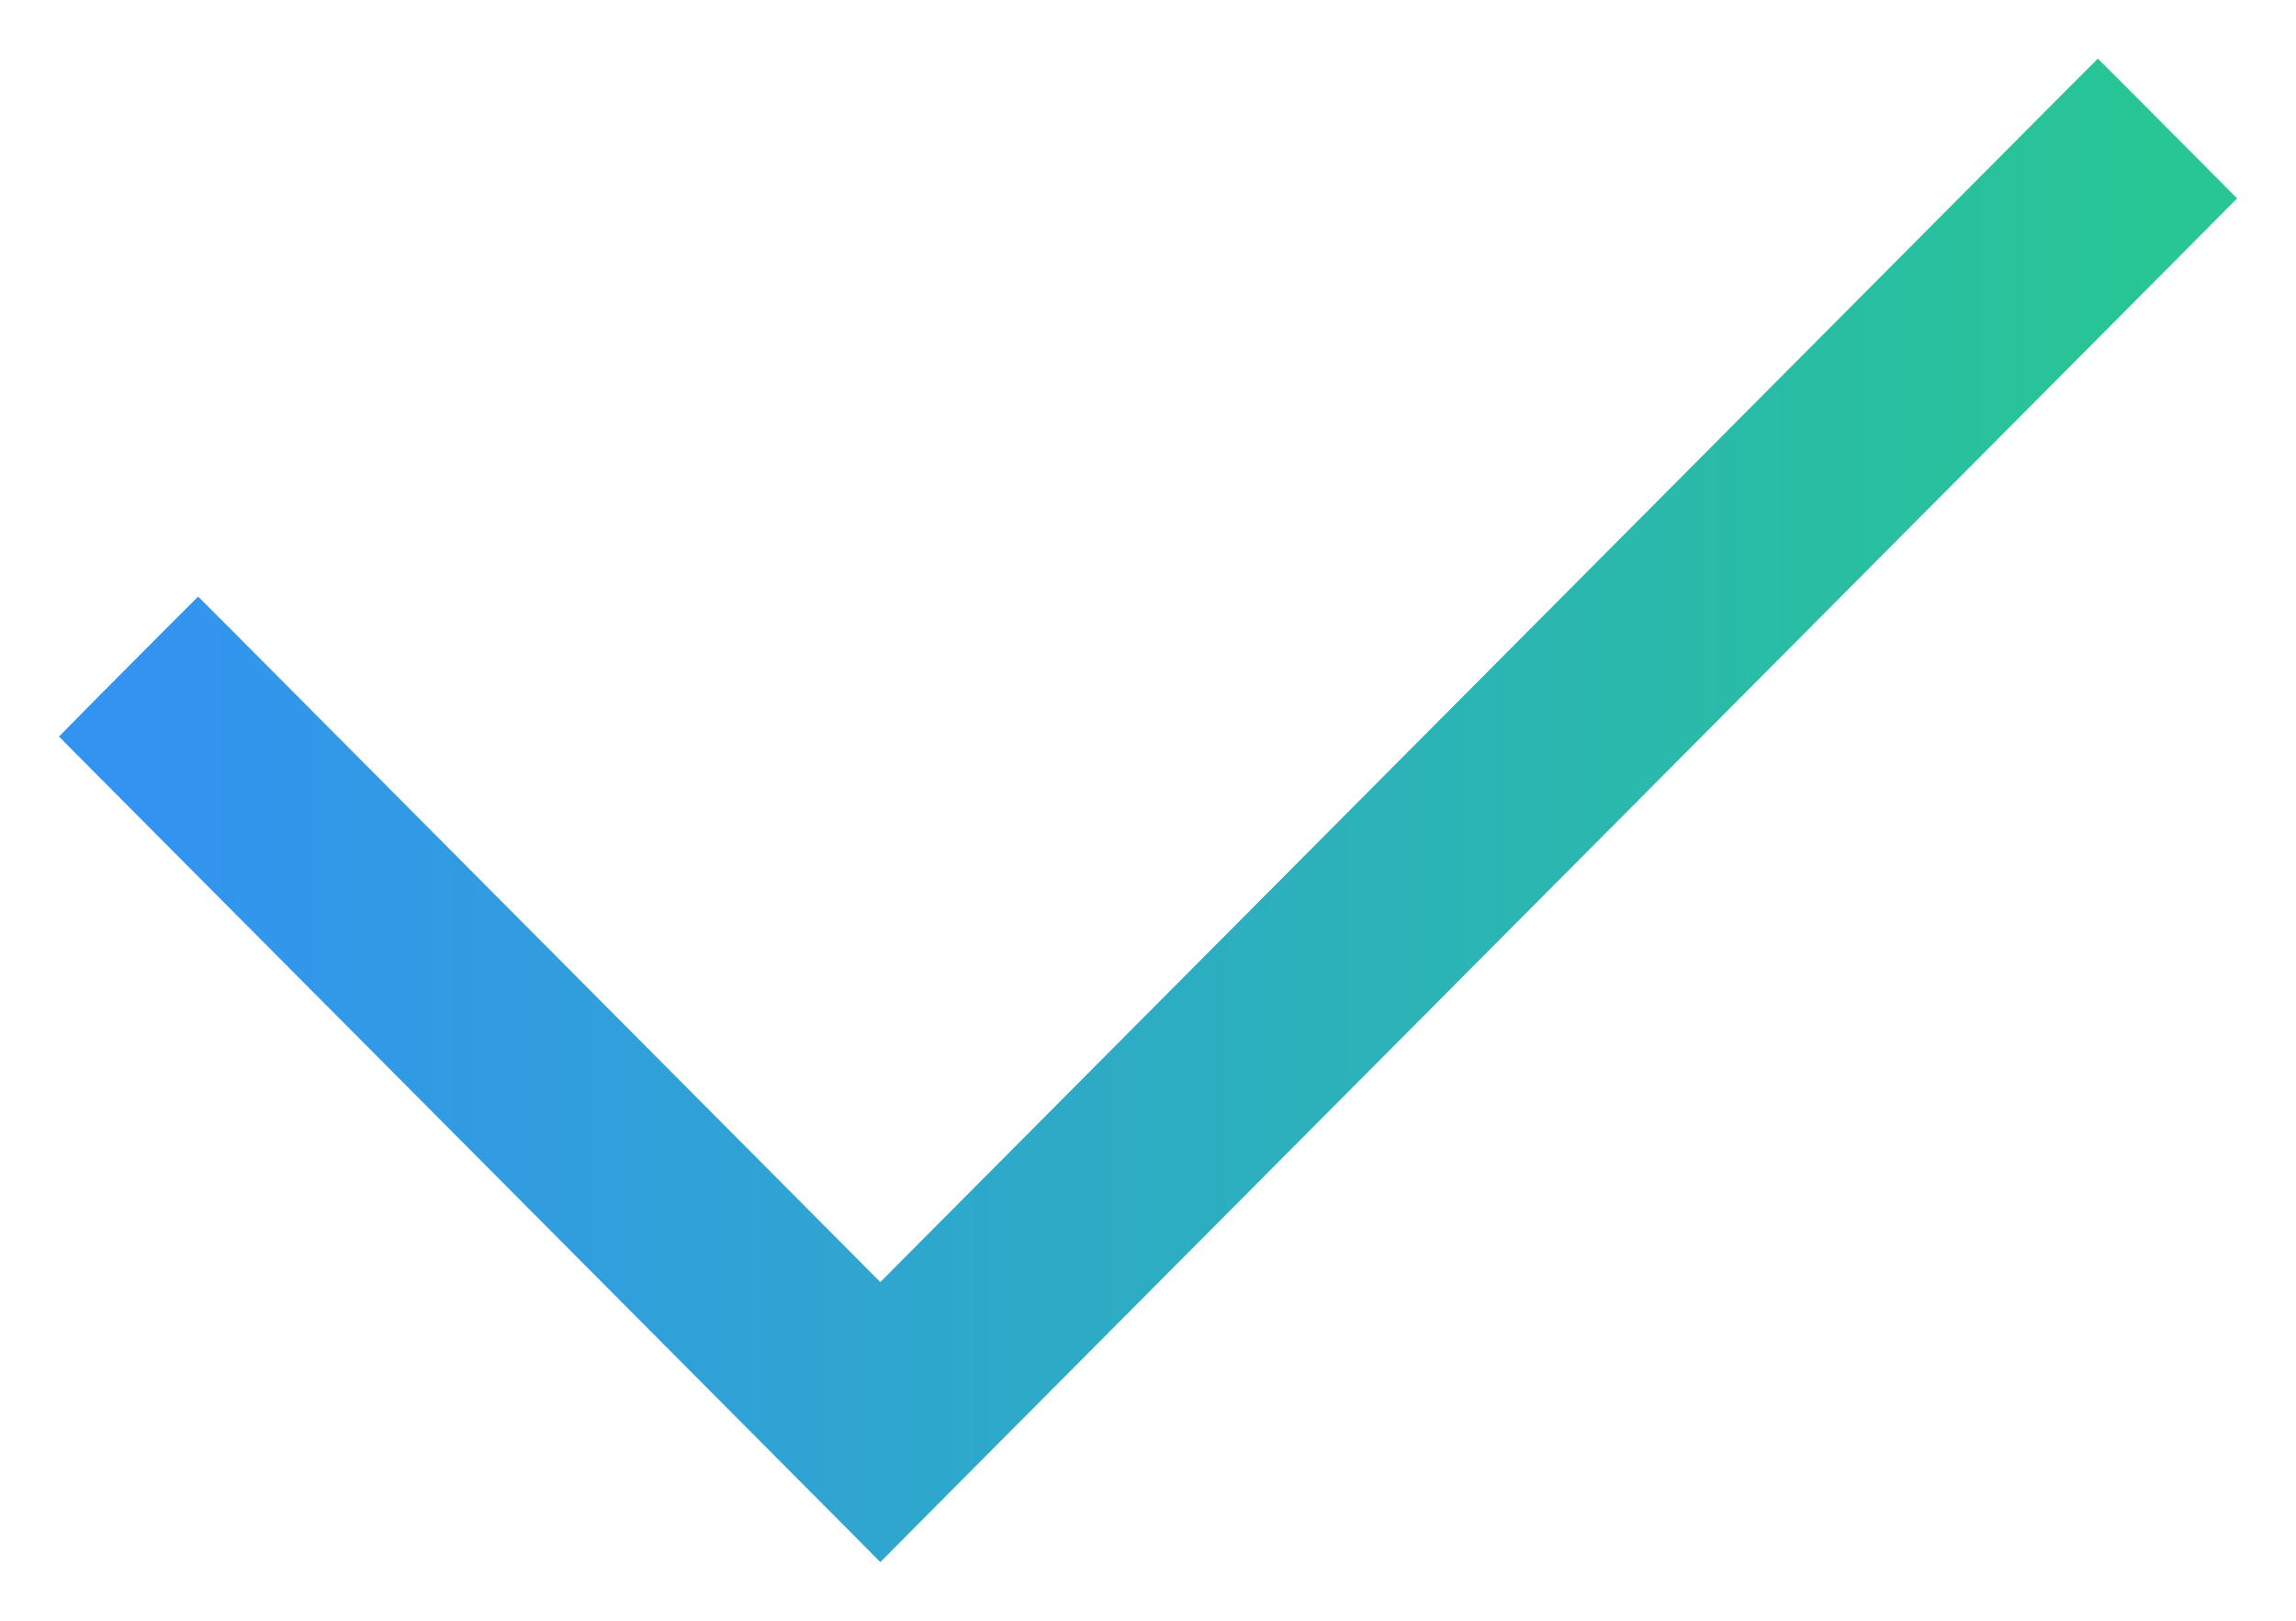 <?xml version="1.0" encoding="UTF-8"?> <svg xmlns="http://www.w3.org/2000/svg" width="17" height="12" viewBox="0 0 17 12" fill="none"> <path d="M6.376 11.139L6.518 11.282L6.66 11.139L16.142 1.61L16.282 1.469L16.142 1.328L15.675 0.859L15.533 0.717L15.391 0.859L6.518 9.776L1.609 4.842L1.467 4.7L1.325 4.842L0.858 5.311L0.718 5.453L0.858 5.594L6.376 11.139Z" fill="url(#paint0_linear)" stroke="url(#paint1_linear)" stroke-width="0.4"></path> <defs> <linearGradient id="paint0_linear" x1="1" y1="5.939" x2="16" y2="5.939" gradientUnits="userSpaceOnUse"> <stop stop-color="#3393F1"></stop> <stop offset="1" stop-color="#27C694"></stop> </linearGradient> <linearGradient id="paint1_linear" x1="1" y1="5.939" x2="16" y2="5.939" gradientUnits="userSpaceOnUse"> <stop stop-color="#3393F1"></stop> <stop offset="1" stop-color="#27C694"></stop> </linearGradient> </defs> </svg> 